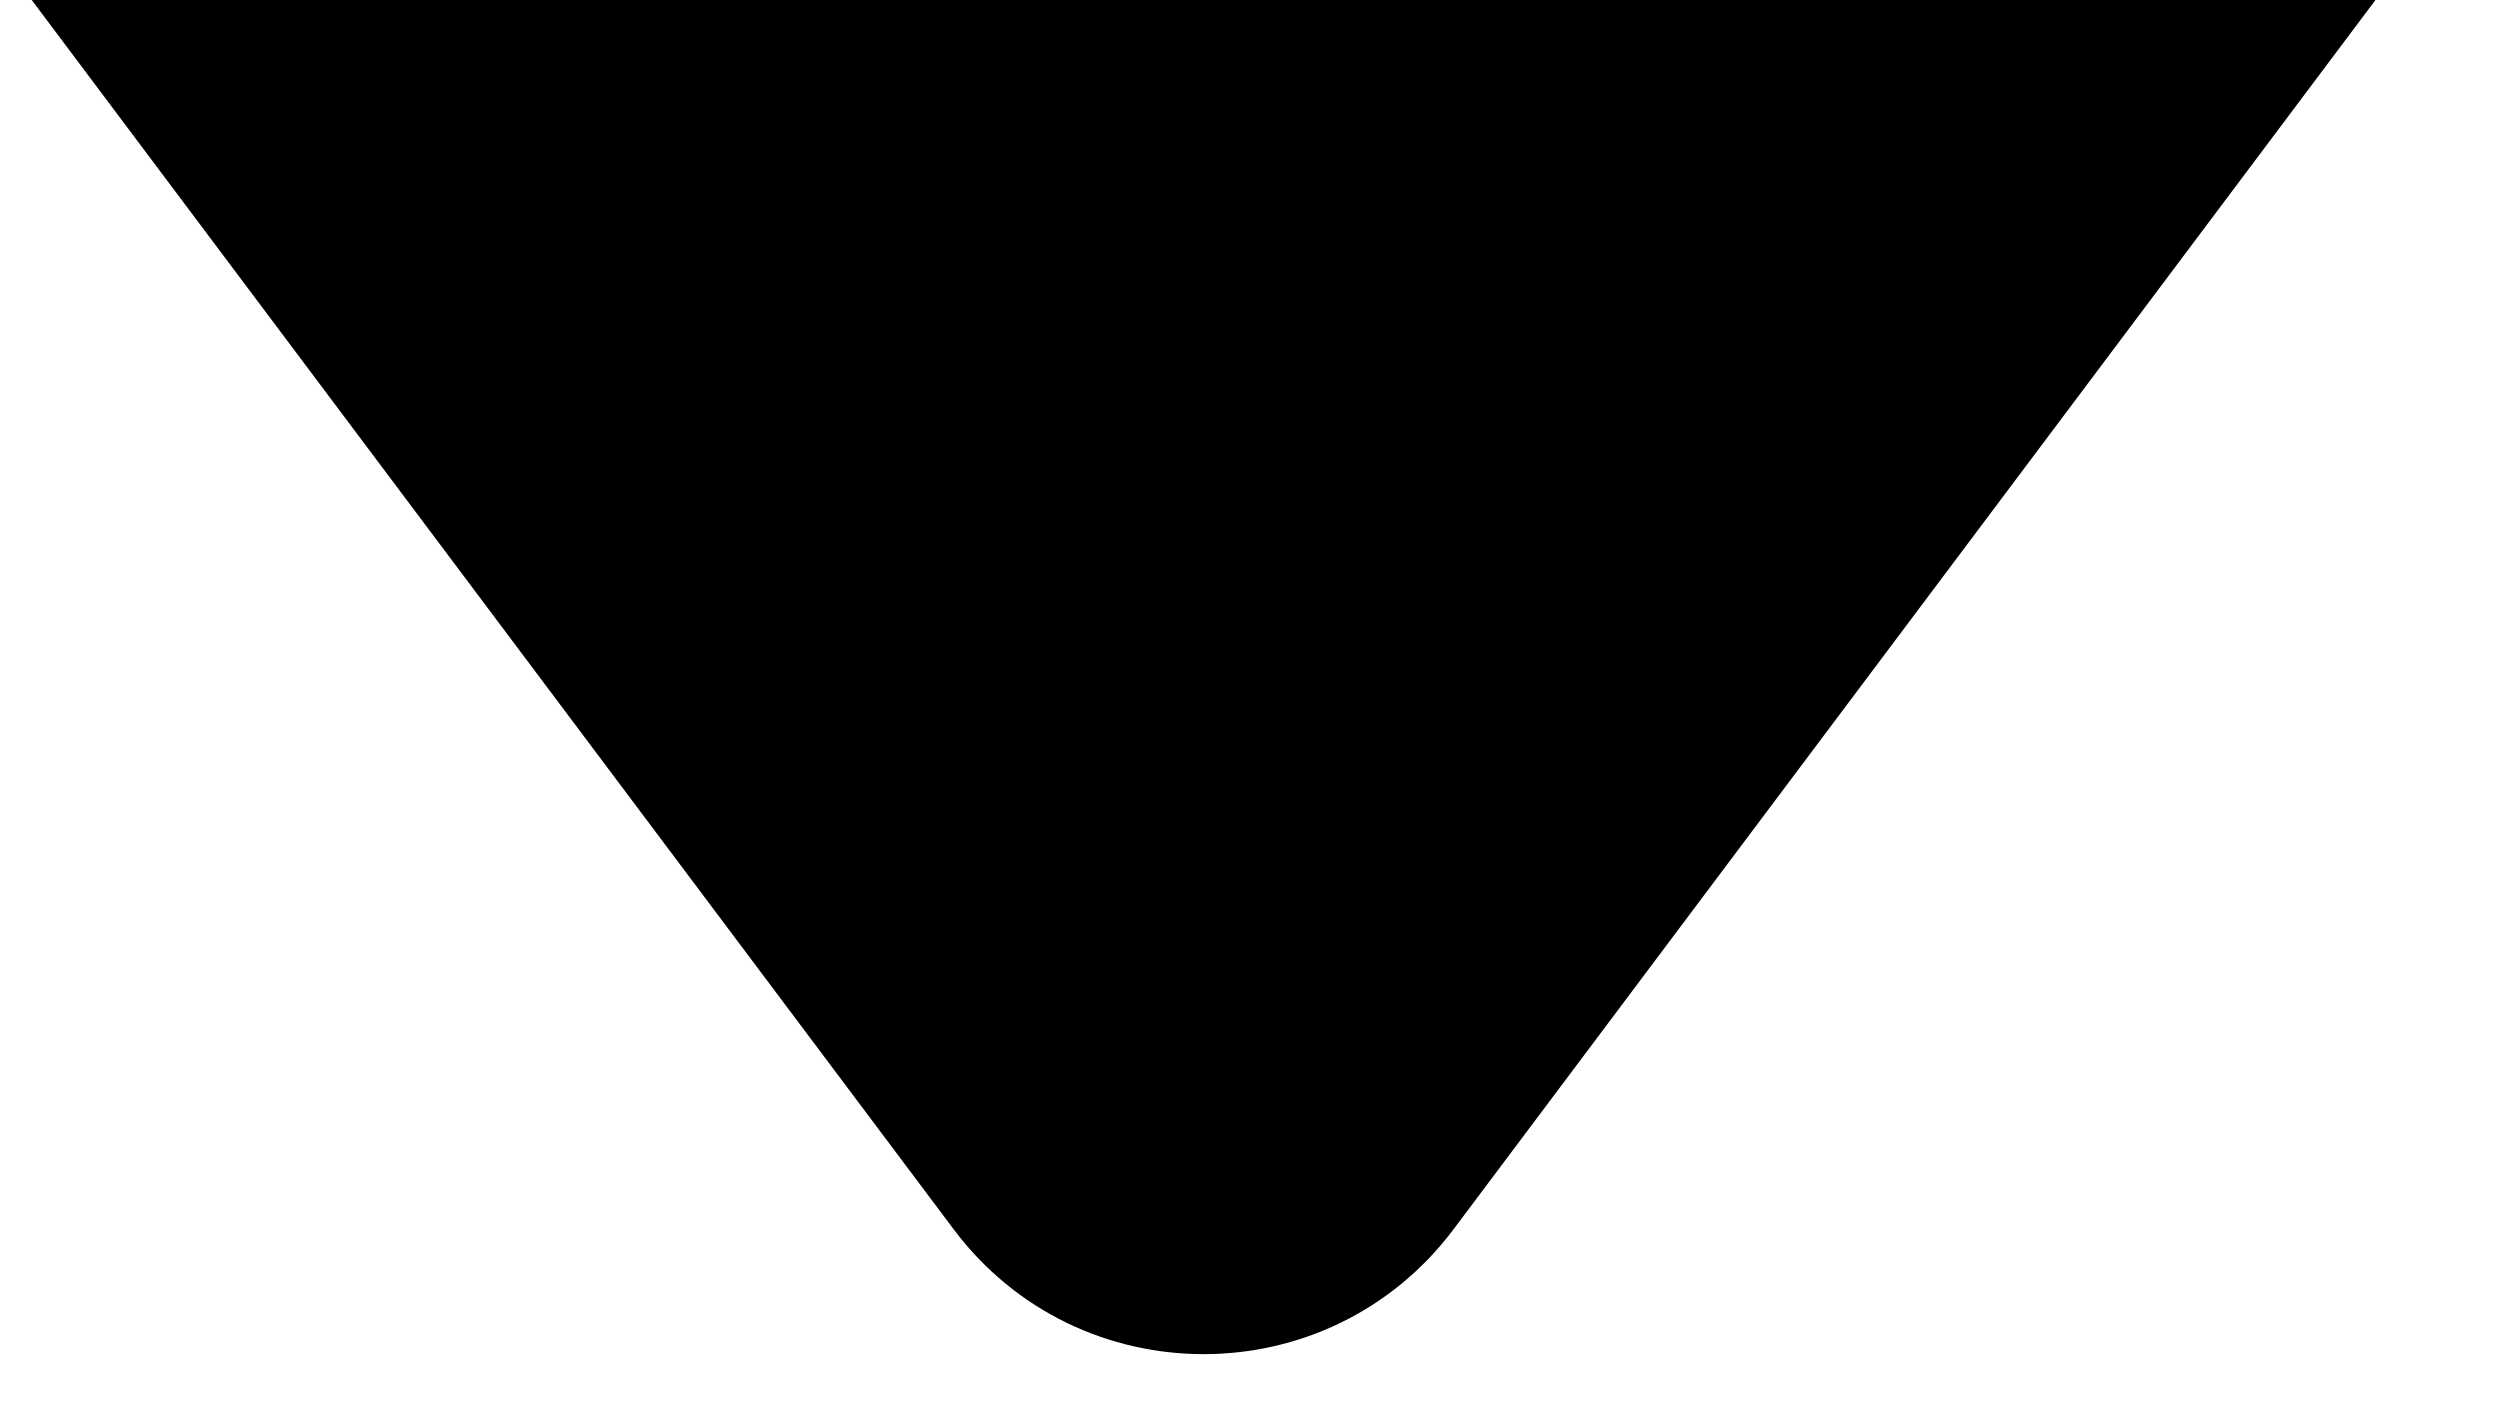 <svg class="tip" width="16" height="9" viewBox="0 0 16 9" fill="none" xmlns="http://www.w3.org/2000/svg">
<path d="M9.303 7.867C8.503 8.933 6.903 8.933 6.103 7.867L0.203 1.00947e-06L15.203 0L9.303 7.867Z" fill="#000000"/>
</svg>
